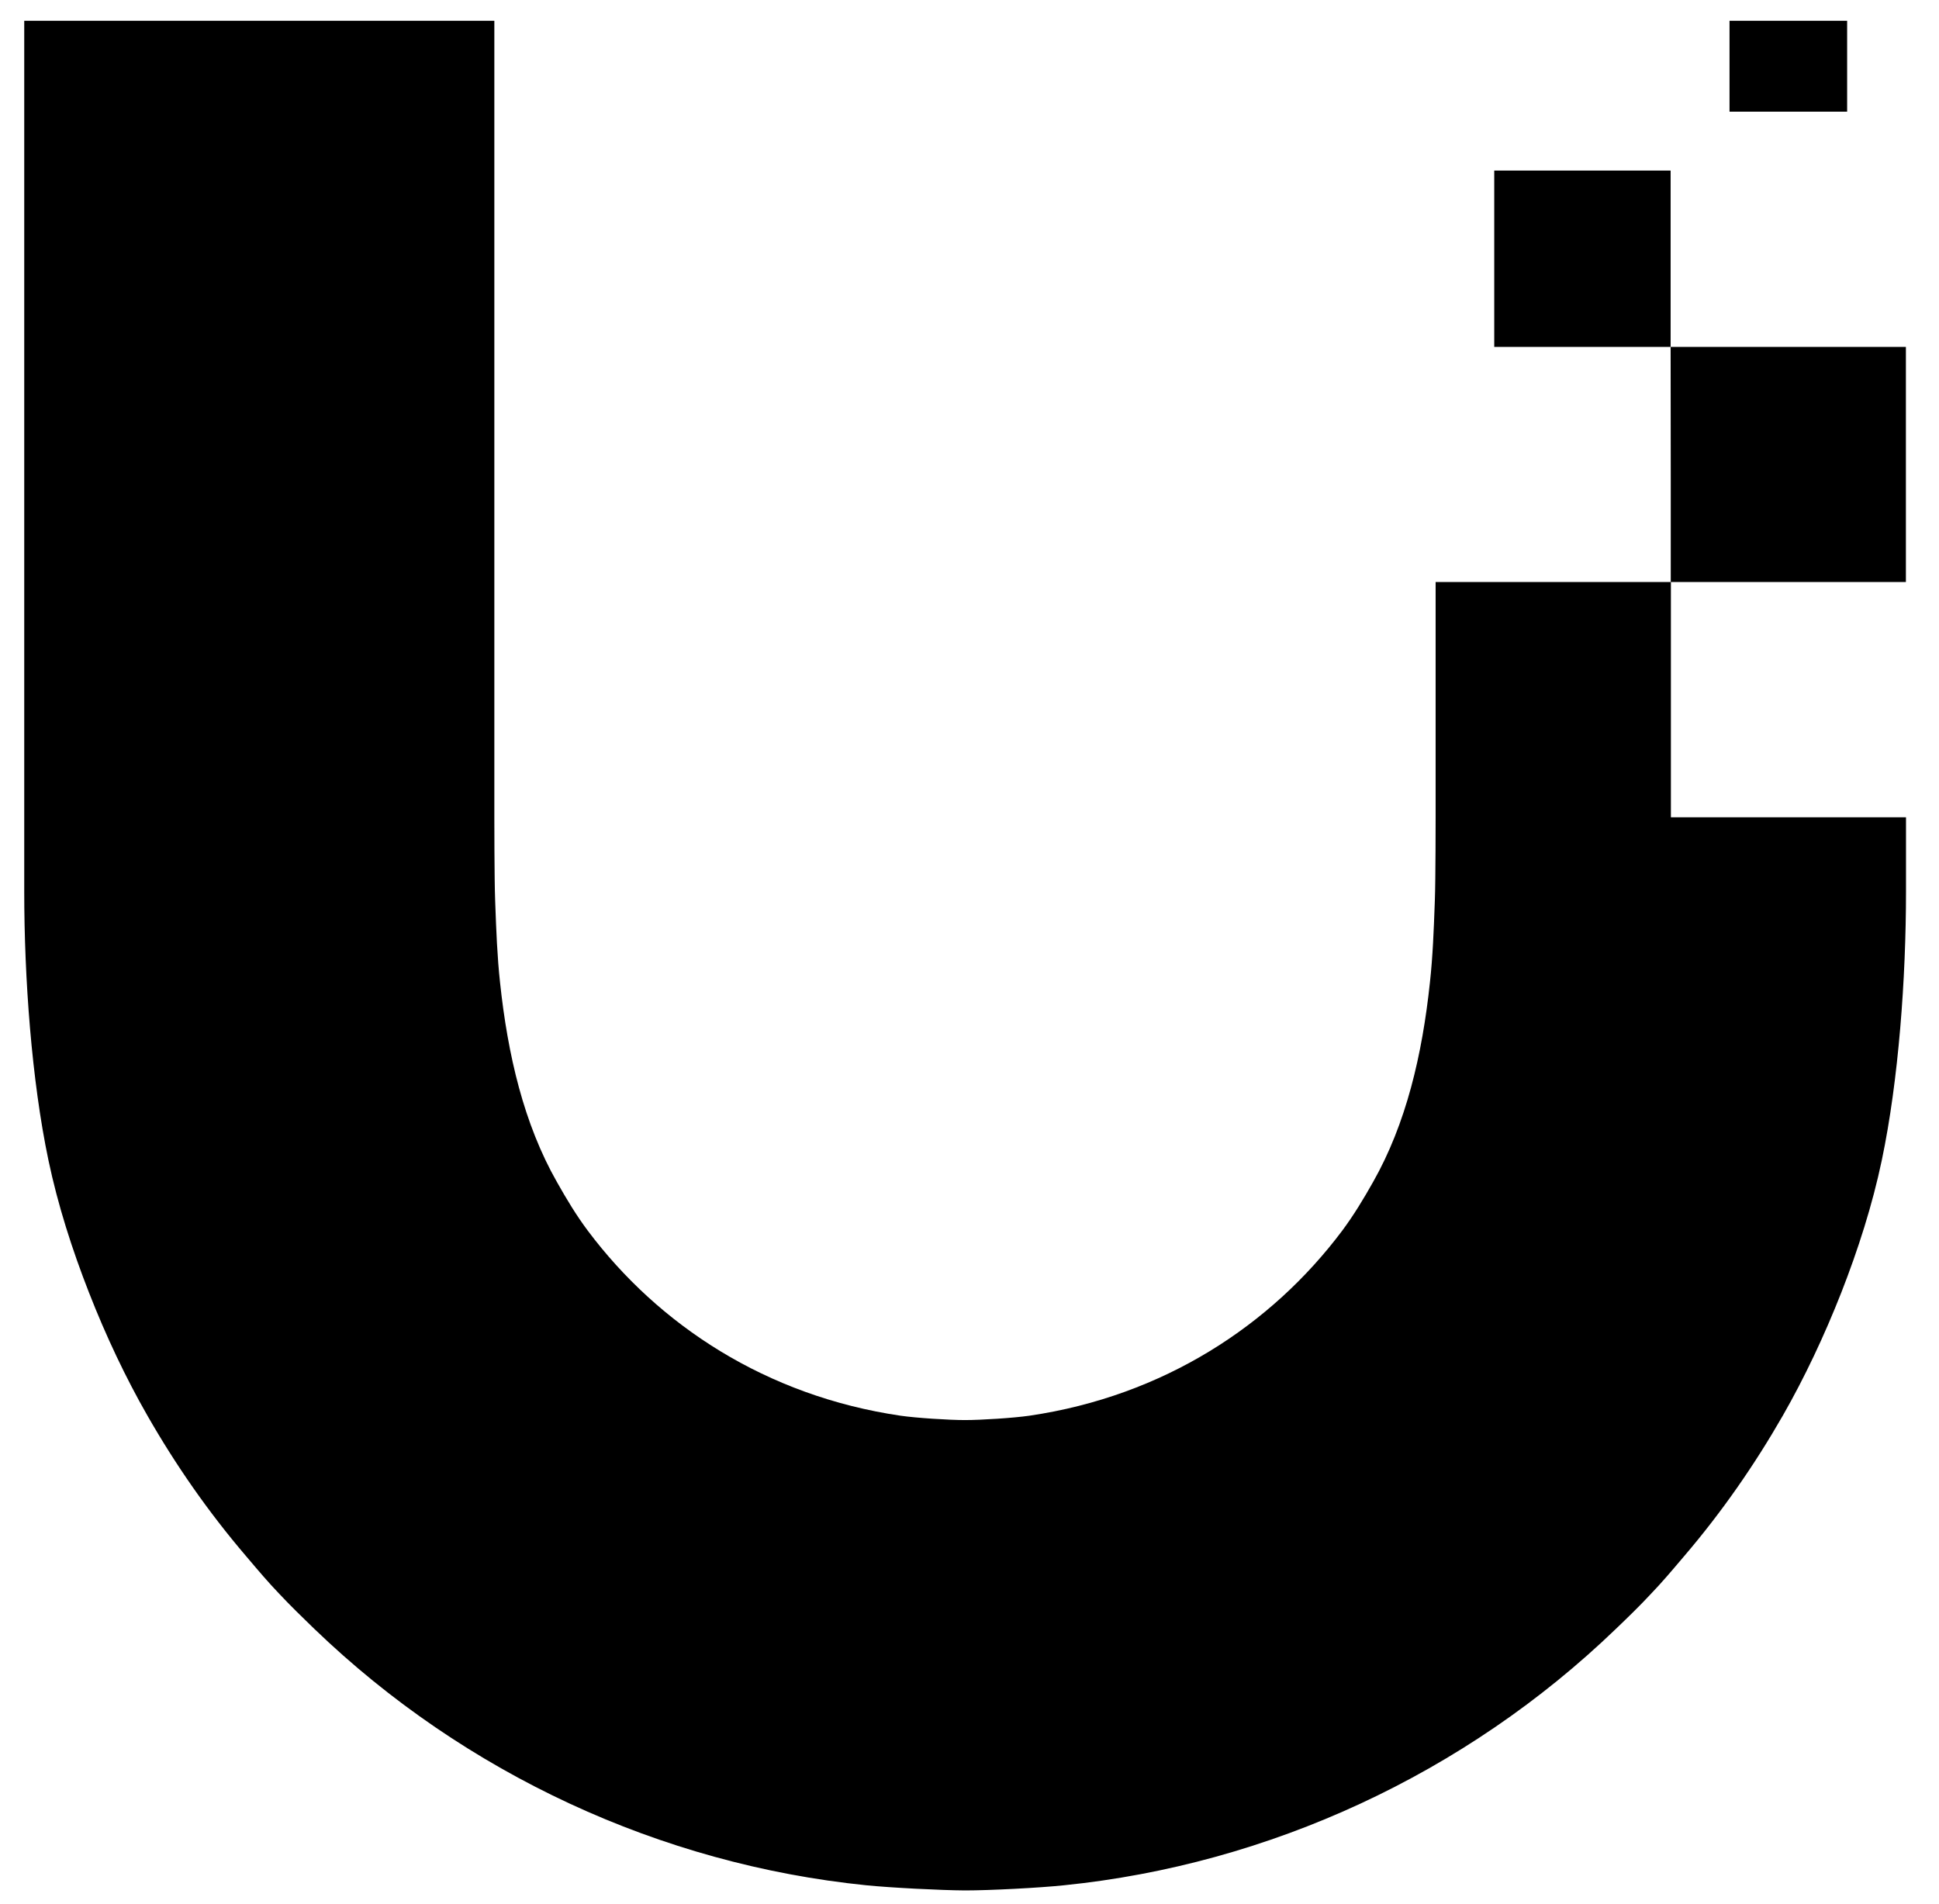 <svg xmlns="http://www.w3.org/2000/svg" width="56" height="55" viewBox="0 0 56 55" fill="none"><g clip-path="url(#clip0_461_1784)"><g clip-path="url(#clip1_461_1784)"><path fill-rule="evenodd" clip-rule="evenodd" d="M108.603 5.398C108.603 9.063 111.643 12.103 115.397 12.103C119.062 12.103 122.102 9.149 122.102 5.394C122.102 1.64 119.155 -1.4 115.397 -1.4C111.639 -1.4 108.603 1.733 108.603 5.398ZM169.548 5.398C169.548 9.063 172.588 12.103 176.342 12.103C180.007 12.103 183.047 9.149 183.047 5.394C183.047 1.64 180.097 -1.4 176.342 -1.4C172.588 -1.4 169.548 1.733 169.548 5.398ZM121.198 16.822H109.507V54.183H121.198V16.822ZM164.074 0.252H130.973V54.187H142.664V33.811H160.677V23.616H142.664V10.448H164.074V0.252ZM182.143 16.822H170.452V54.183H182.143V16.822ZM41.462 23.616V16.811H48.257V23.605H55.047V25.756C55.047 28.245 54.835 31.192 54.348 33.51C54.076 34.805 53.663 36.092 53.18 37.328C52.684 38.589 52.112 39.798 51.49 40.885C50.679 42.299 49.738 43.66 48.647 44.937L48.562 45.037C48.279 45.371 47.999 45.702 47.691 46.023C47.36 46.38 47.014 46.715 46.664 47.05C42.318 51.236 36.651 53.849 30.731 54.451C30.02 54.526 28.588 54.6 27.874 54.6C27.159 54.596 25.727 54.522 25.016 54.451C19.092 53.849 13.429 51.236 9.083 47.05L9.079 47.047C8.731 46.709 8.386 46.376 8.056 46.023C7.748 45.702 7.468 45.371 7.185 45.037L7.1 44.937C6.009 43.66 5.068 42.303 4.257 40.885C3.636 39.802 3.062 38.593 2.568 37.328C2.084 36.092 1.671 34.805 1.399 33.51C0.912 31.192 0.7 28.245 0.7 25.756V0.252H14.277V23.616C14.277 23.616 14.277 25.406 14.3 25.994L14.304 26.106C14.332 26.874 14.36 27.623 14.441 28.371C14.664 30.47 15.129 32.461 16.086 34.142C16.361 34.63 16.644 35.102 16.979 35.549C19.021 38.273 22.132 40.319 26.009 40.889C26.471 40.955 27.405 41.015 27.87 41.015C28.339 41.015 29.269 40.955 29.73 40.889C33.608 40.319 36.718 38.273 38.761 35.549C39.096 35.099 39.379 34.63 39.654 34.142C40.61 32.457 41.075 30.47 41.298 28.371C41.38 27.623 41.408 26.874 41.436 26.106L41.44 25.994C41.462 25.406 41.462 23.616 41.462 23.616ZM48.249 4.926H43.155V10.02H48.249V4.926ZM49.95 -0.172H53.347V3.225H49.95V-0.172ZM55.044 16.81H48.253V13.834L48.249 10.02L55.044 10.02V16.81ZM99.732 54.187H88.119V32.222C88.119 32.222 88.119 31.452 88.108 31.199C88.097 30.853 88.086 30.514 88.049 30.176C87.952 29.272 87.754 28.416 87.341 27.694C87.222 27.486 87.103 27.285 86.958 27.091C86.08 25.919 84.744 25.041 83.077 24.795C82.88 24.766 82.478 24.739 82.277 24.739C82.076 24.739 81.674 24.766 81.477 24.795C79.81 25.041 78.475 25.919 77.596 27.091C77.451 27.281 77.332 27.486 77.213 27.694C76.8 28.419 76.603 29.275 76.506 30.176C76.472 30.514 76.458 30.853 76.447 31.199C76.435 31.452 76.435 32.222 76.435 32.222V54.146H64.823V16.784H76.011V20.181C76.011 20.181 79.996 15.221 87.944 15.571C95.088 15.887 99.732 21.368 99.732 28.818V54.187Z" fill="black"></path></g></g><defs><clipPath id="clip0_461_1784"><rect width="56" height="54.4" fill="white" transform="translate(0 0.6)"></rect></clipPath><clipPath id="clip1_461_1784"><rect width="184" height="56" fill="white" transform="translate(0 0.6)"></rect></clipPath></defs></svg>